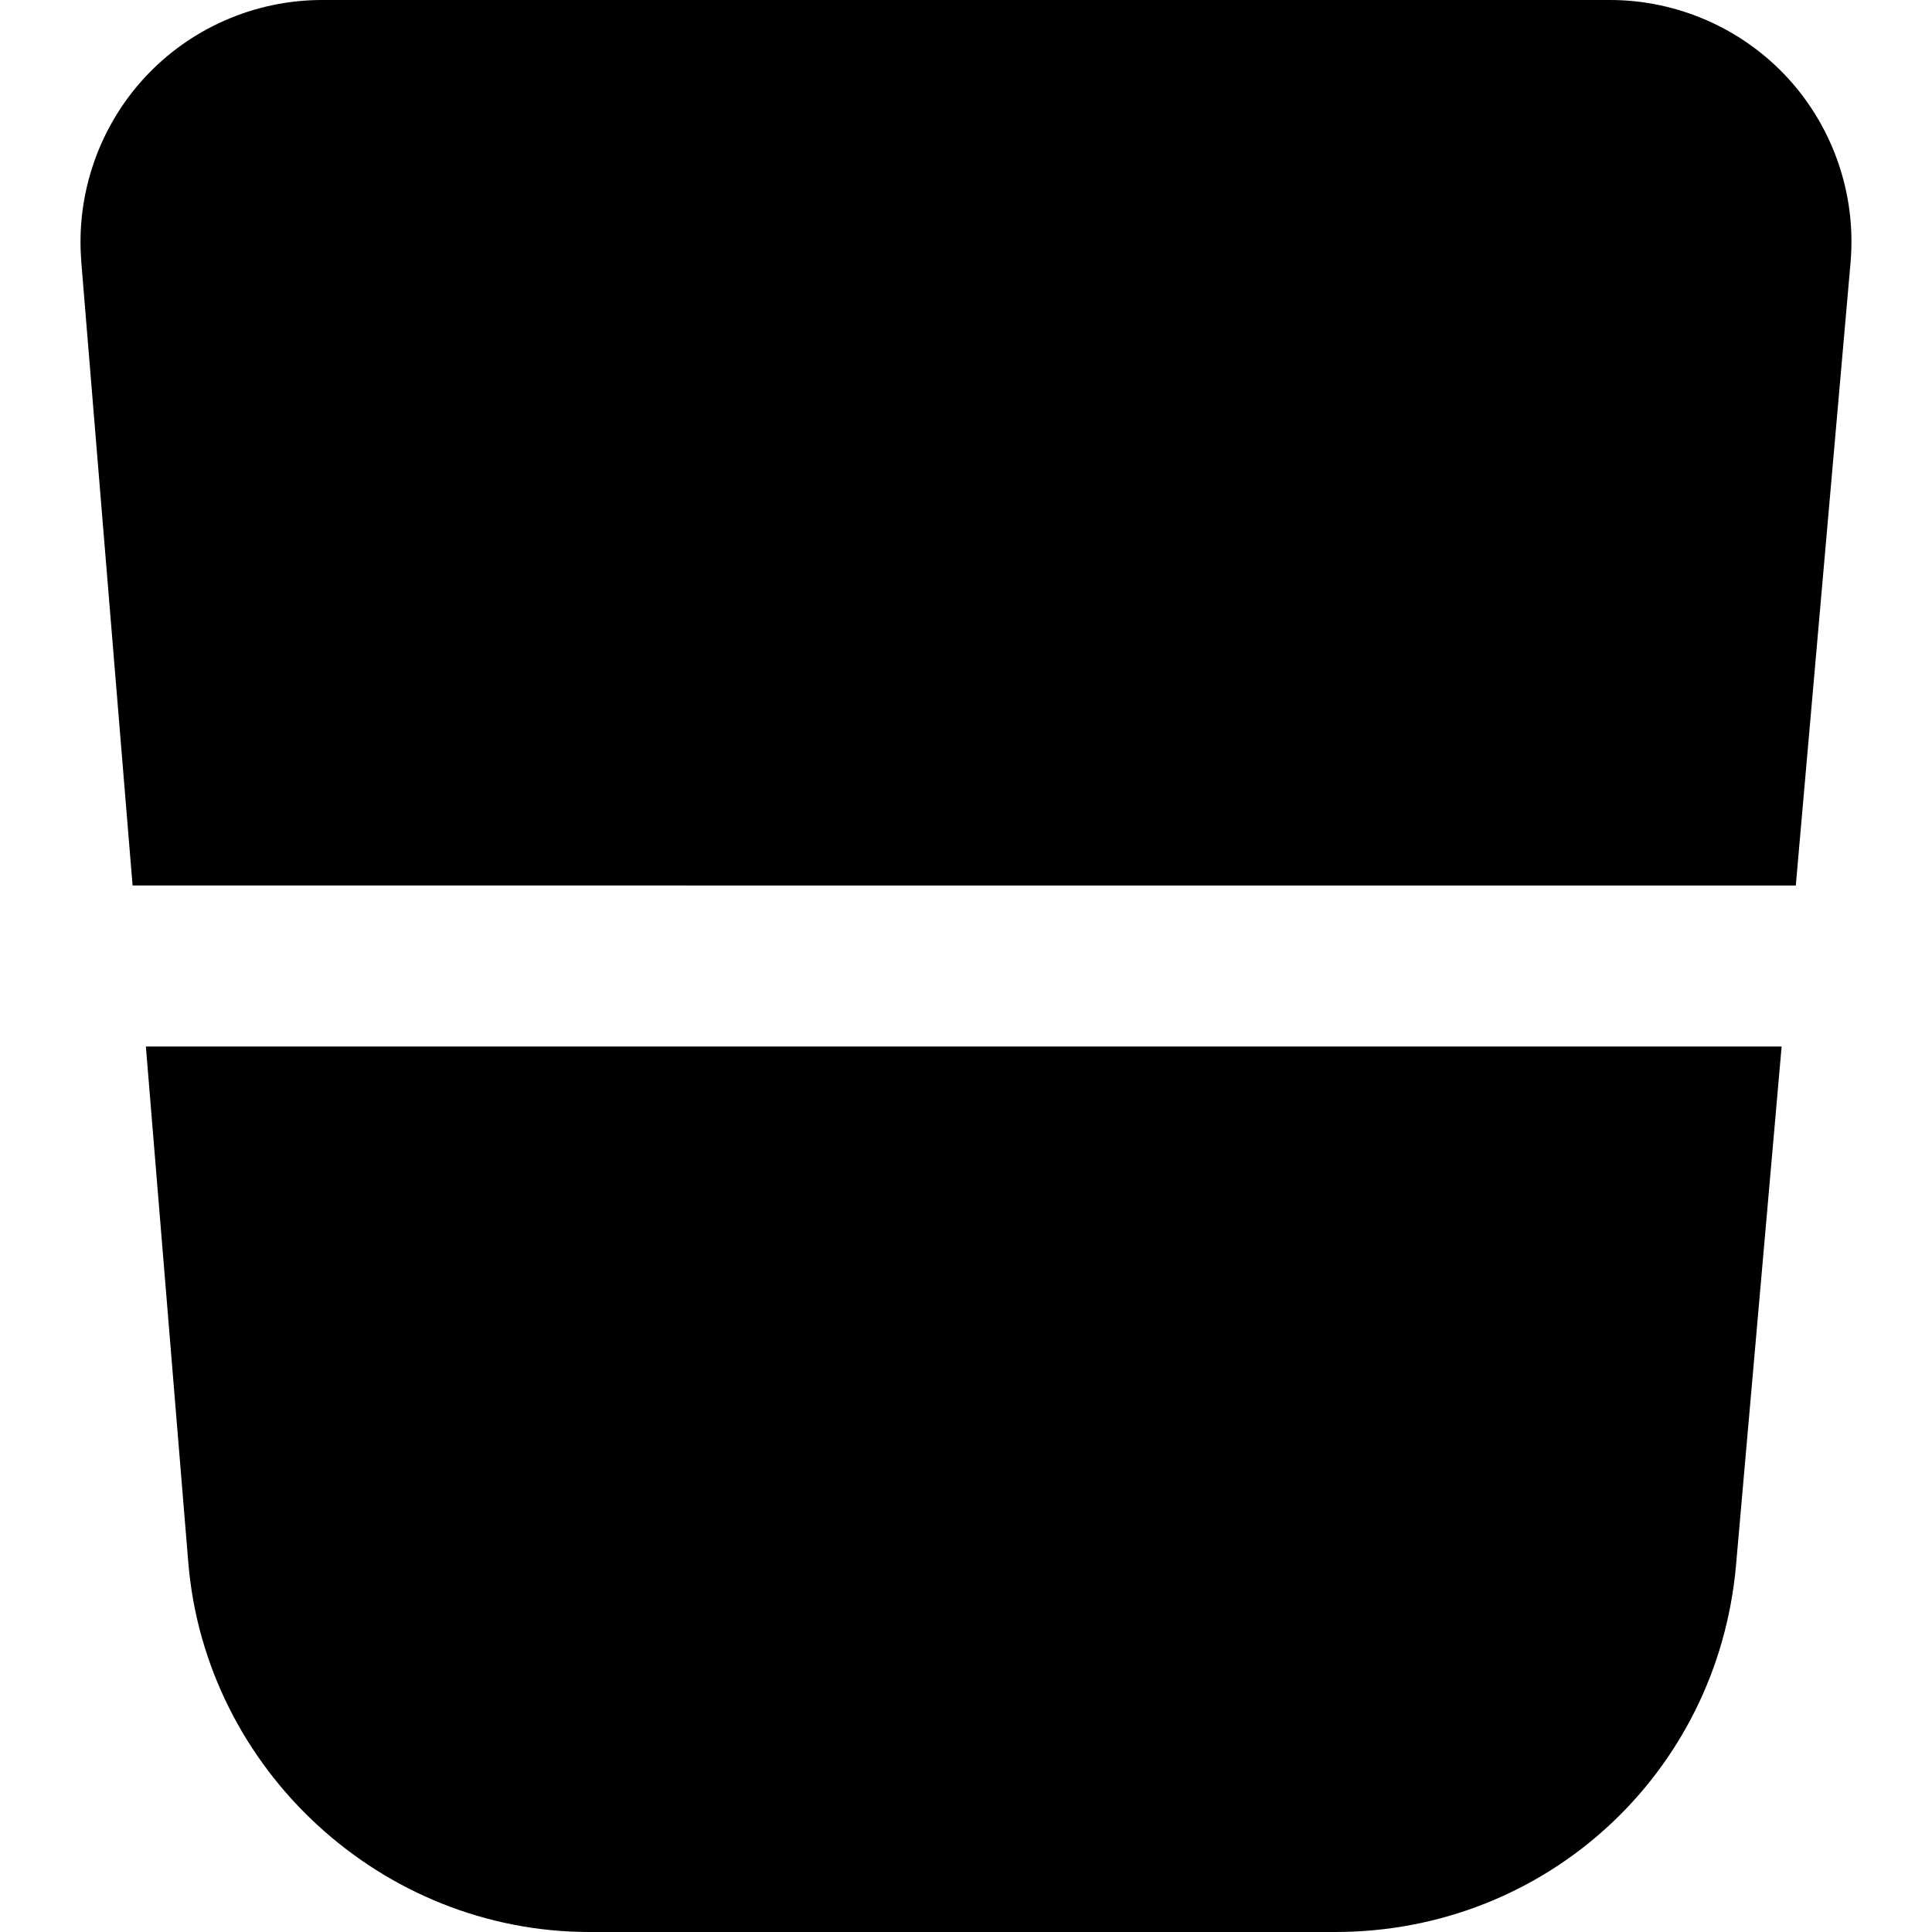 <?xml version="1.0" encoding="UTF-8"?>
<svg xmlns="http://www.w3.org/2000/svg" id="Layer_1" data-name="Layer 1" viewBox="0 0 24 24">
  <path d="m1.01,3.246c-.068-.833.218-1.664.784-2.279s1.37-.967,2.206-.967h16c.839,0,1.646.355,2.212.973.566.619.85,1.453.776,2.29l-.68,7.737H1.647l-.638-7.754Zm.802,9.754l.527,6.41c.213,2.574,2.401,4.59,4.983,4.59h9.264c2.61,0,4.752-1.961,4.98-4.562l.566-6.438H1.812Z"/>
</svg>
